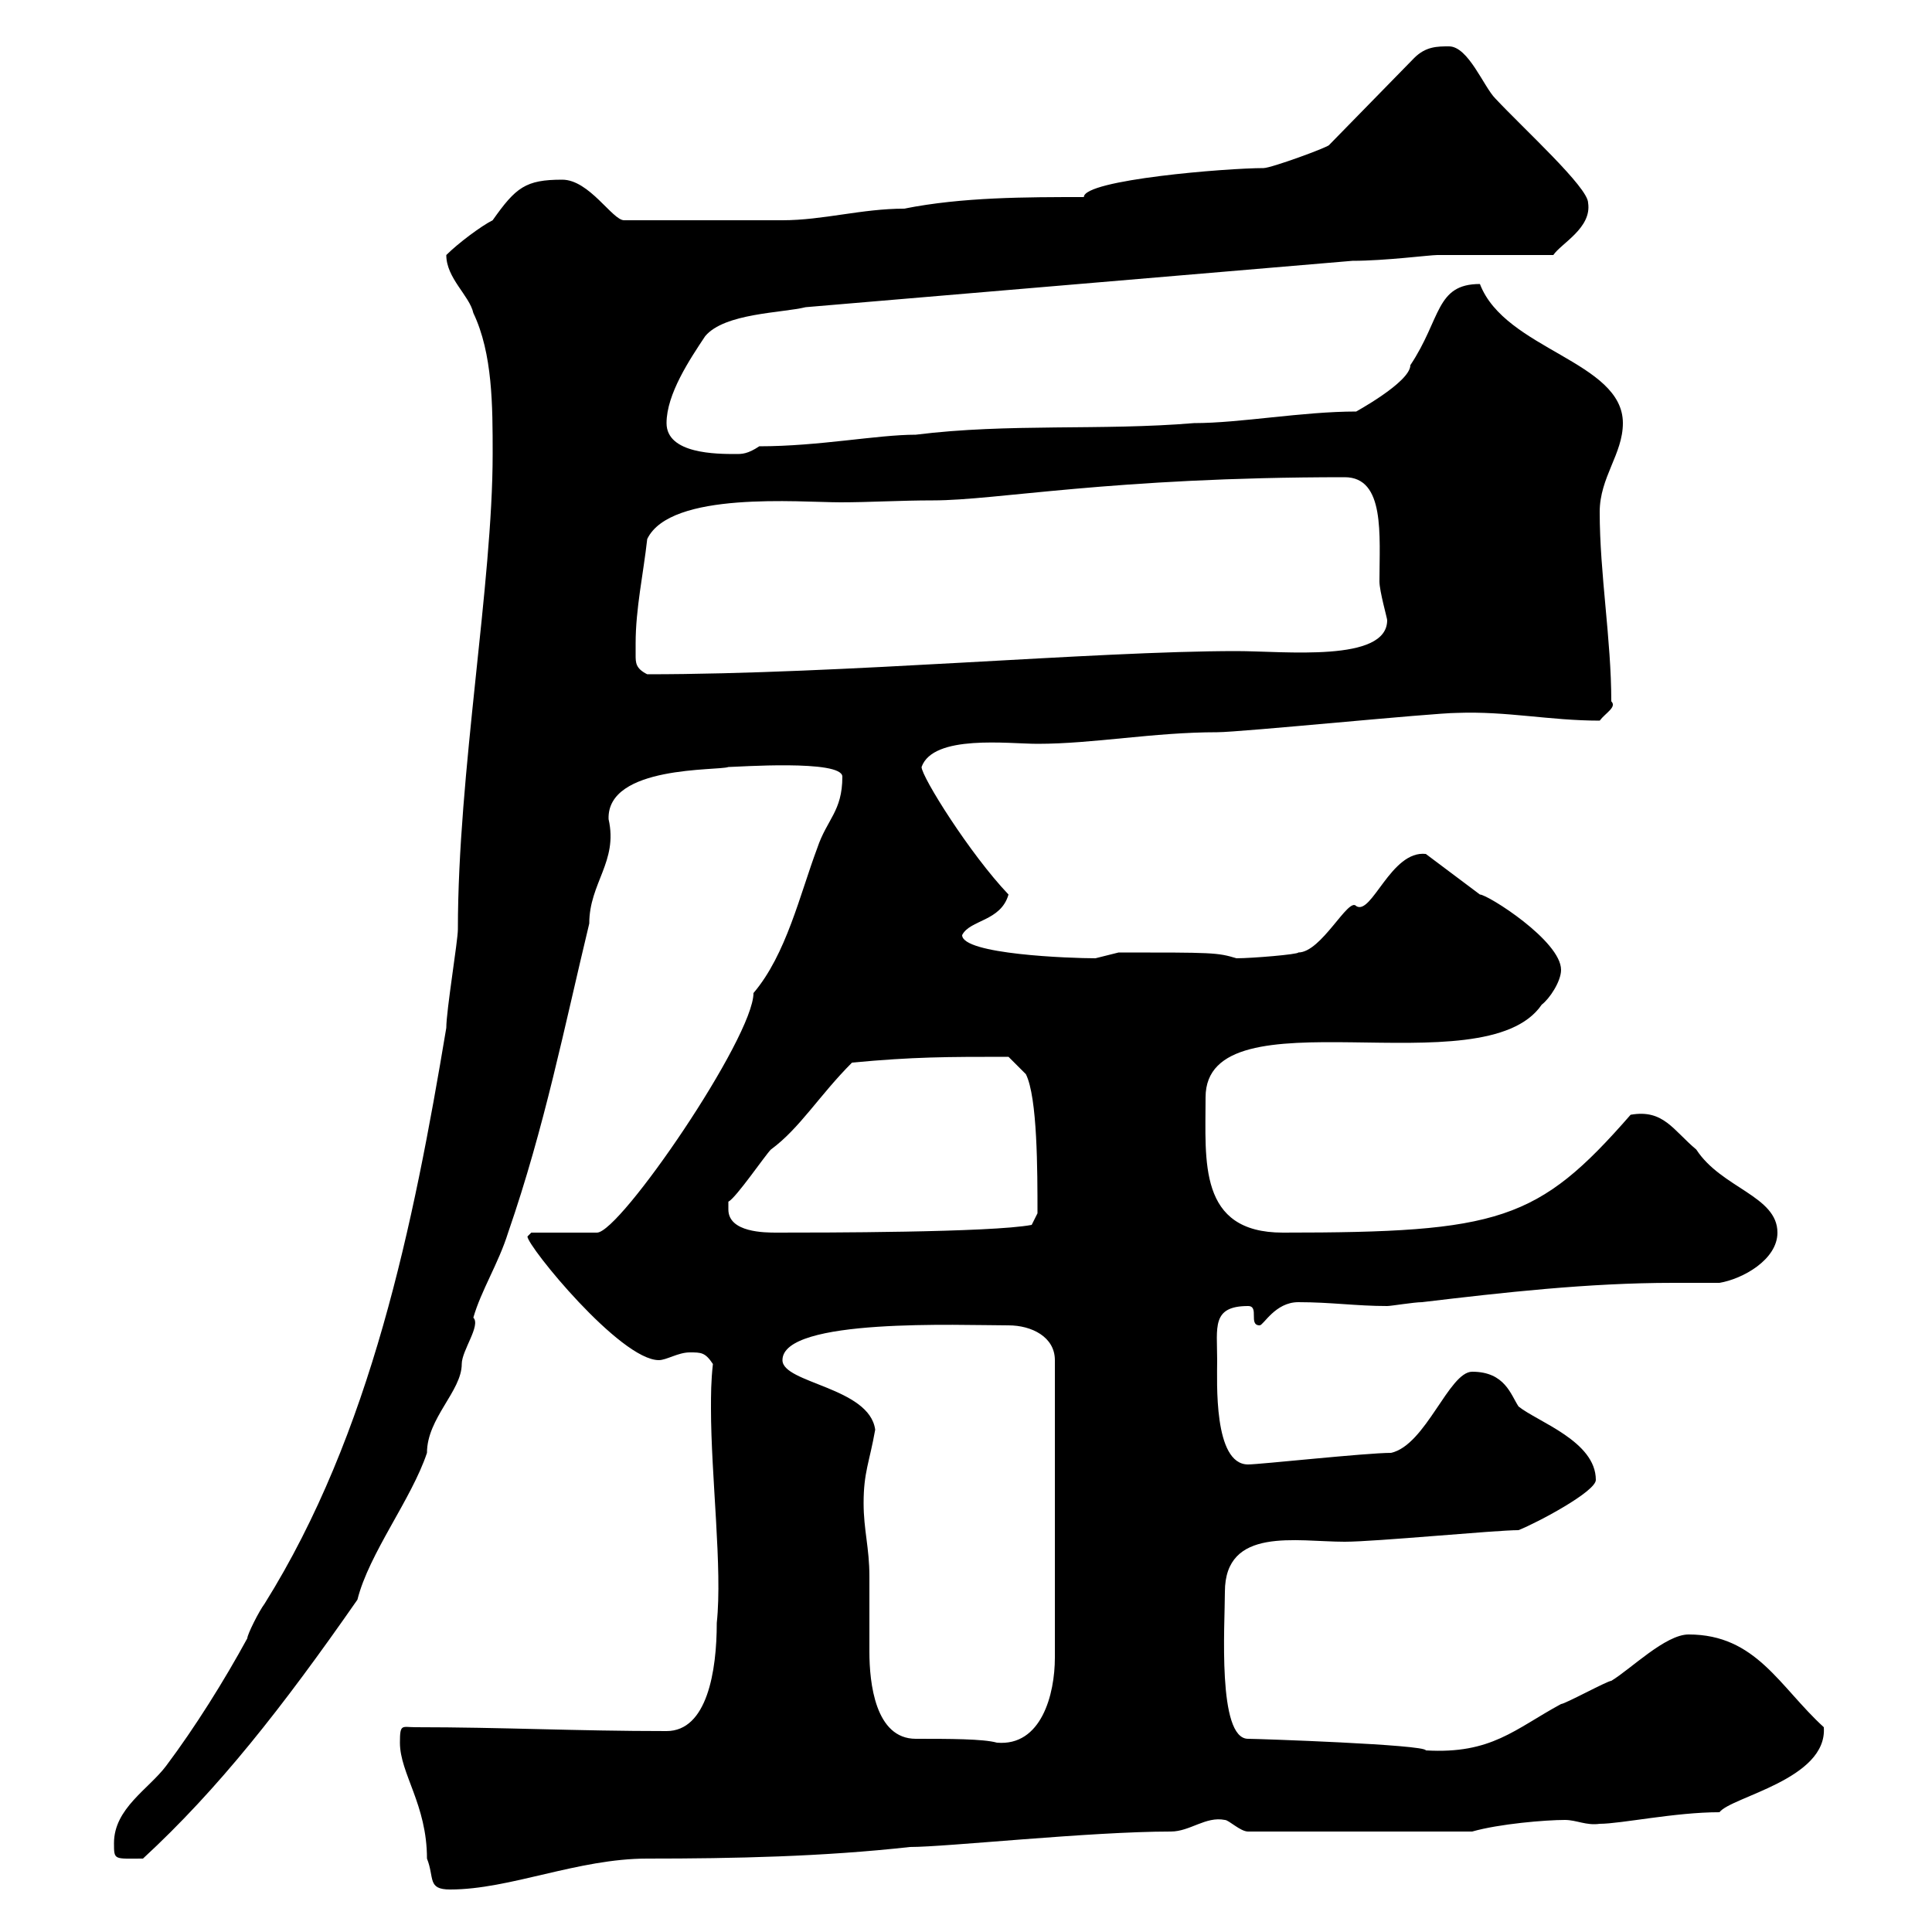 <svg xmlns="http://www.w3.org/2000/svg" xmlns:xlink="http://www.w3.org/1999/xlink" width="300" height="300"><path d="M62.10 270.60C62.10 275.40 66.30 280.20 66.30 288.60C67.50 291.60 66.30 293.40 69.90 293.40C79.20 293.40 89.70 288.60 100.50 288.60C114 288.60 127.80 288.30 141.30 286.80C147 286.80 169.20 284.40 181.80 284.40C184.80 284.40 187.20 282 190.20 282.60C190.80 282.60 192.60 284.40 193.80 284.40L228.60 284.40C232.80 283.20 240 282.60 243 282.60C244.80 282.60 246.30 283.50 248.40 283.20C251.70 283.20 260.10 281.40 267 281.40C268.80 279 283.80 276.30 283.20 268.20C276.30 261.90 272.70 253.80 262.20 253.80C258.60 253.80 253.20 259.20 250.20 261C249.60 261 243 264.60 242.40 264.60C235.20 268.50 231.60 272.40 221.40 271.80C221.40 270.90 195.30 270 193.80 270C189 270 190.20 252.30 190.20 247.20C190.20 237 201.30 239.40 208.80 239.40C213.60 239.40 232.20 237.60 235.80 237.60C238.80 236.40 247.80 231.60 247.80 229.80C247.80 223.80 238.80 220.80 235.80 218.40C234.60 216.60 233.70 213 228.60 213C225 213 221.40 224.40 216 225.60C212.10 225.60 195.60 227.40 193.80 227.40C188.40 227.40 189 214.50 189 211.20C189 206.10 188.10 202.80 193.80 202.80C195.60 202.80 193.80 205.80 195.60 205.80C196.20 205.80 198 202.20 201.60 202.20C206.70 202.20 210.60 202.80 215.40 202.80C216 202.80 219.60 202.20 220.80 202.20C233.40 200.70 246.60 199.20 259.80 199.20C262.20 199.20 264.30 199.20 267 199.20C270.60 198.60 276 195.60 276 191.40C276 185.70 267.30 184.50 263.40 178.50C259.80 175.50 258.30 172.20 253.20 173.10C238.80 189.60 232.80 191.40 199.20 191.40C186 191.40 187.20 180.30 187.20 170.40C187.20 153.60 230.40 169.20 239.40 156C240.60 155.10 242.40 152.40 242.40 150.60C242.40 146.10 231 138.90 229.80 138.90C228.60 138 222.60 133.50 221.40 132.60C216 132 213 142.20 210.60 140.70C209.40 139.20 205.20 147.90 201.60 147.90C201.60 148.20 194.40 148.80 192 148.80C189 147.90 188.40 147.90 173.70 147.90C173.70 147.90 170.10 148.80 170.10 148.80C166.20 148.80 149.40 148.20 149.40 145.20C150.60 142.80 155.40 143.10 156.60 138.90C150.60 132.60 143.10 120.60 143.10 119.10C144.90 114 156.60 115.50 161.10 115.50C169.80 115.50 179.10 113.70 189 113.70C192.60 113.70 222.60 110.70 226.20 110.70C234 110.40 240.60 111.90 248.40 111.90C249.30 110.70 251.10 109.80 250.20 108.90C250.20 99.30 248.40 89.10 248.40 79.50C248.40 74.10 252 70.50 252 65.70C252 56.10 233.70 54.30 229.80 44.10C222.90 44.10 223.80 49.50 219 56.70C219 59.40 210 64.20 210.60 63.90C202.20 63.90 192.60 65.70 185.40 65.70C171 66.90 156.60 65.70 142.20 67.50C136.20 67.50 127.20 69.30 117.90 69.30C116.10 70.50 115.20 70.50 114.30 70.50C111.30 70.50 103.50 70.50 103.50 65.70C103.50 61.20 107.10 55.80 109.50 52.20C112.50 48.60 121.50 48.60 125.10 47.70L210 40.50C215.10 40.50 222 39.60 223.20 39.60L241.20 39.60C242.40 37.80 247.20 35.40 246.60 31.50C246.60 29.10 236.70 20.10 232.20 15.30C230.40 13.50 228 7.20 225 7.20C223.20 7.20 221.40 7.20 219.60 9L206.40 22.50C206.40 22.80 197.40 26.10 196.20 26.10C190.50 26.10 168.30 27.90 168.30 30.60C159.30 30.60 149.40 30.60 140.40 32.40C133.80 32.40 127.80 34.20 121.50 34.20L96.90 34.20C95.10 34.20 91.50 27.90 87.30 27.90C81.60 27.90 80.10 29.10 76.50 34.20C74.70 35.10 71.10 37.80 69.30 39.60C69.30 43.20 72.90 45.90 73.50 48.60C76.50 54.90 76.50 63 76.50 70.50C76.50 90.60 71.10 120 71.10 144.30C71.10 146.10 69.30 156.90 69.30 159.60C64.20 190.20 57.60 222.60 41.10 249C40.20 250.20 38.40 253.80 38.40 254.40C34.80 261 30.30 268.20 25.80 274.20C23.10 277.80 17.70 280.80 17.70 286.20C17.70 288.90 17.70 288.60 22.20 288.60C33.90 277.80 43.80 265.20 55.50 248.40C57.30 241.20 63.90 232.80 66.30 225.60C66.30 220.20 71.70 216 71.70 211.80C71.70 209.70 74.70 205.80 73.50 204.60C74.70 200.40 77.40 196.20 78.90 191.40C84.60 174.90 87.60 159.60 91.50 143.40C91.50 137.10 96 133.80 94.50 127.20C94.20 118.80 111.60 119.70 113.10 119.10C114.30 119.10 130.80 117.90 130.80 120.60C130.80 126 128.40 127.20 126.90 131.70C124.20 138.90 122.10 148.20 117 154.20C117 161.10 96.30 191.40 92.70 191.40L82.50 191.40C82.50 191.40 81.90 192 81.90 192C81.90 193.50 96.30 211.20 102.30 211.20C103.50 211.20 105.30 210 107.10 210C108.90 210 109.50 210 110.70 211.80C110.40 214.50 110.40 216.60 110.40 218.70C110.40 229.20 112.20 243.60 111.30 252C111.30 259.50 109.80 268.80 103.50 268.80C89.40 268.80 78 268.20 64.50 268.20C62.40 268.20 62.10 267.60 62.10 270.60ZM134.10 233.40C134.10 228.60 135 227.10 135.90 222C135 215.40 121.50 214.80 121.50 211.20C121.50 204.60 149.10 205.80 156.60 205.80C160.20 205.80 163.80 207.60 163.80 211.20L163.80 257.40C163.80 263.10 161.70 271.20 154.80 270.60C152.70 270 147.30 270 142.20 270C135.90 270 135 261.30 135 256.50C135 254.10 135 249 135 244.80C135 240.30 134.10 237.60 134.10 233.40ZM113.10 187.80C113.10 187.80 113.10 186.60 113.10 186.60C114.30 186 118.80 179.40 119.70 178.50C124.20 175.20 127.20 170.10 132.30 165C141.90 164.10 147 164.10 156.60 164.10L159.30 166.80C161.10 170.40 161.10 181.80 161.10 188.40L160.20 190.20C153.90 191.40 127.20 191.40 120.60 191.40C118.80 191.40 113.10 191.40 113.10 187.80ZM98.70 99.90C98.70 94.50 99.90 89.10 100.50 83.70C104.10 76.20 124.20 78 130.50 78C135 78 139.80 77.70 144.90 77.70C154.80 77.70 172.50 74.10 208.80 74.10C215.10 74.10 214.20 83.10 214.20 90.30C214.20 91.80 215.40 96 215.40 96.30C215.40 102.90 199.50 101.10 192 101.10C169.80 101.10 130.80 104.70 100.50 104.70C98.70 103.80 98.70 102.90 98.70 101.70C98.70 101.40 98.70 100.80 98.70 99.90Z"/></svg>